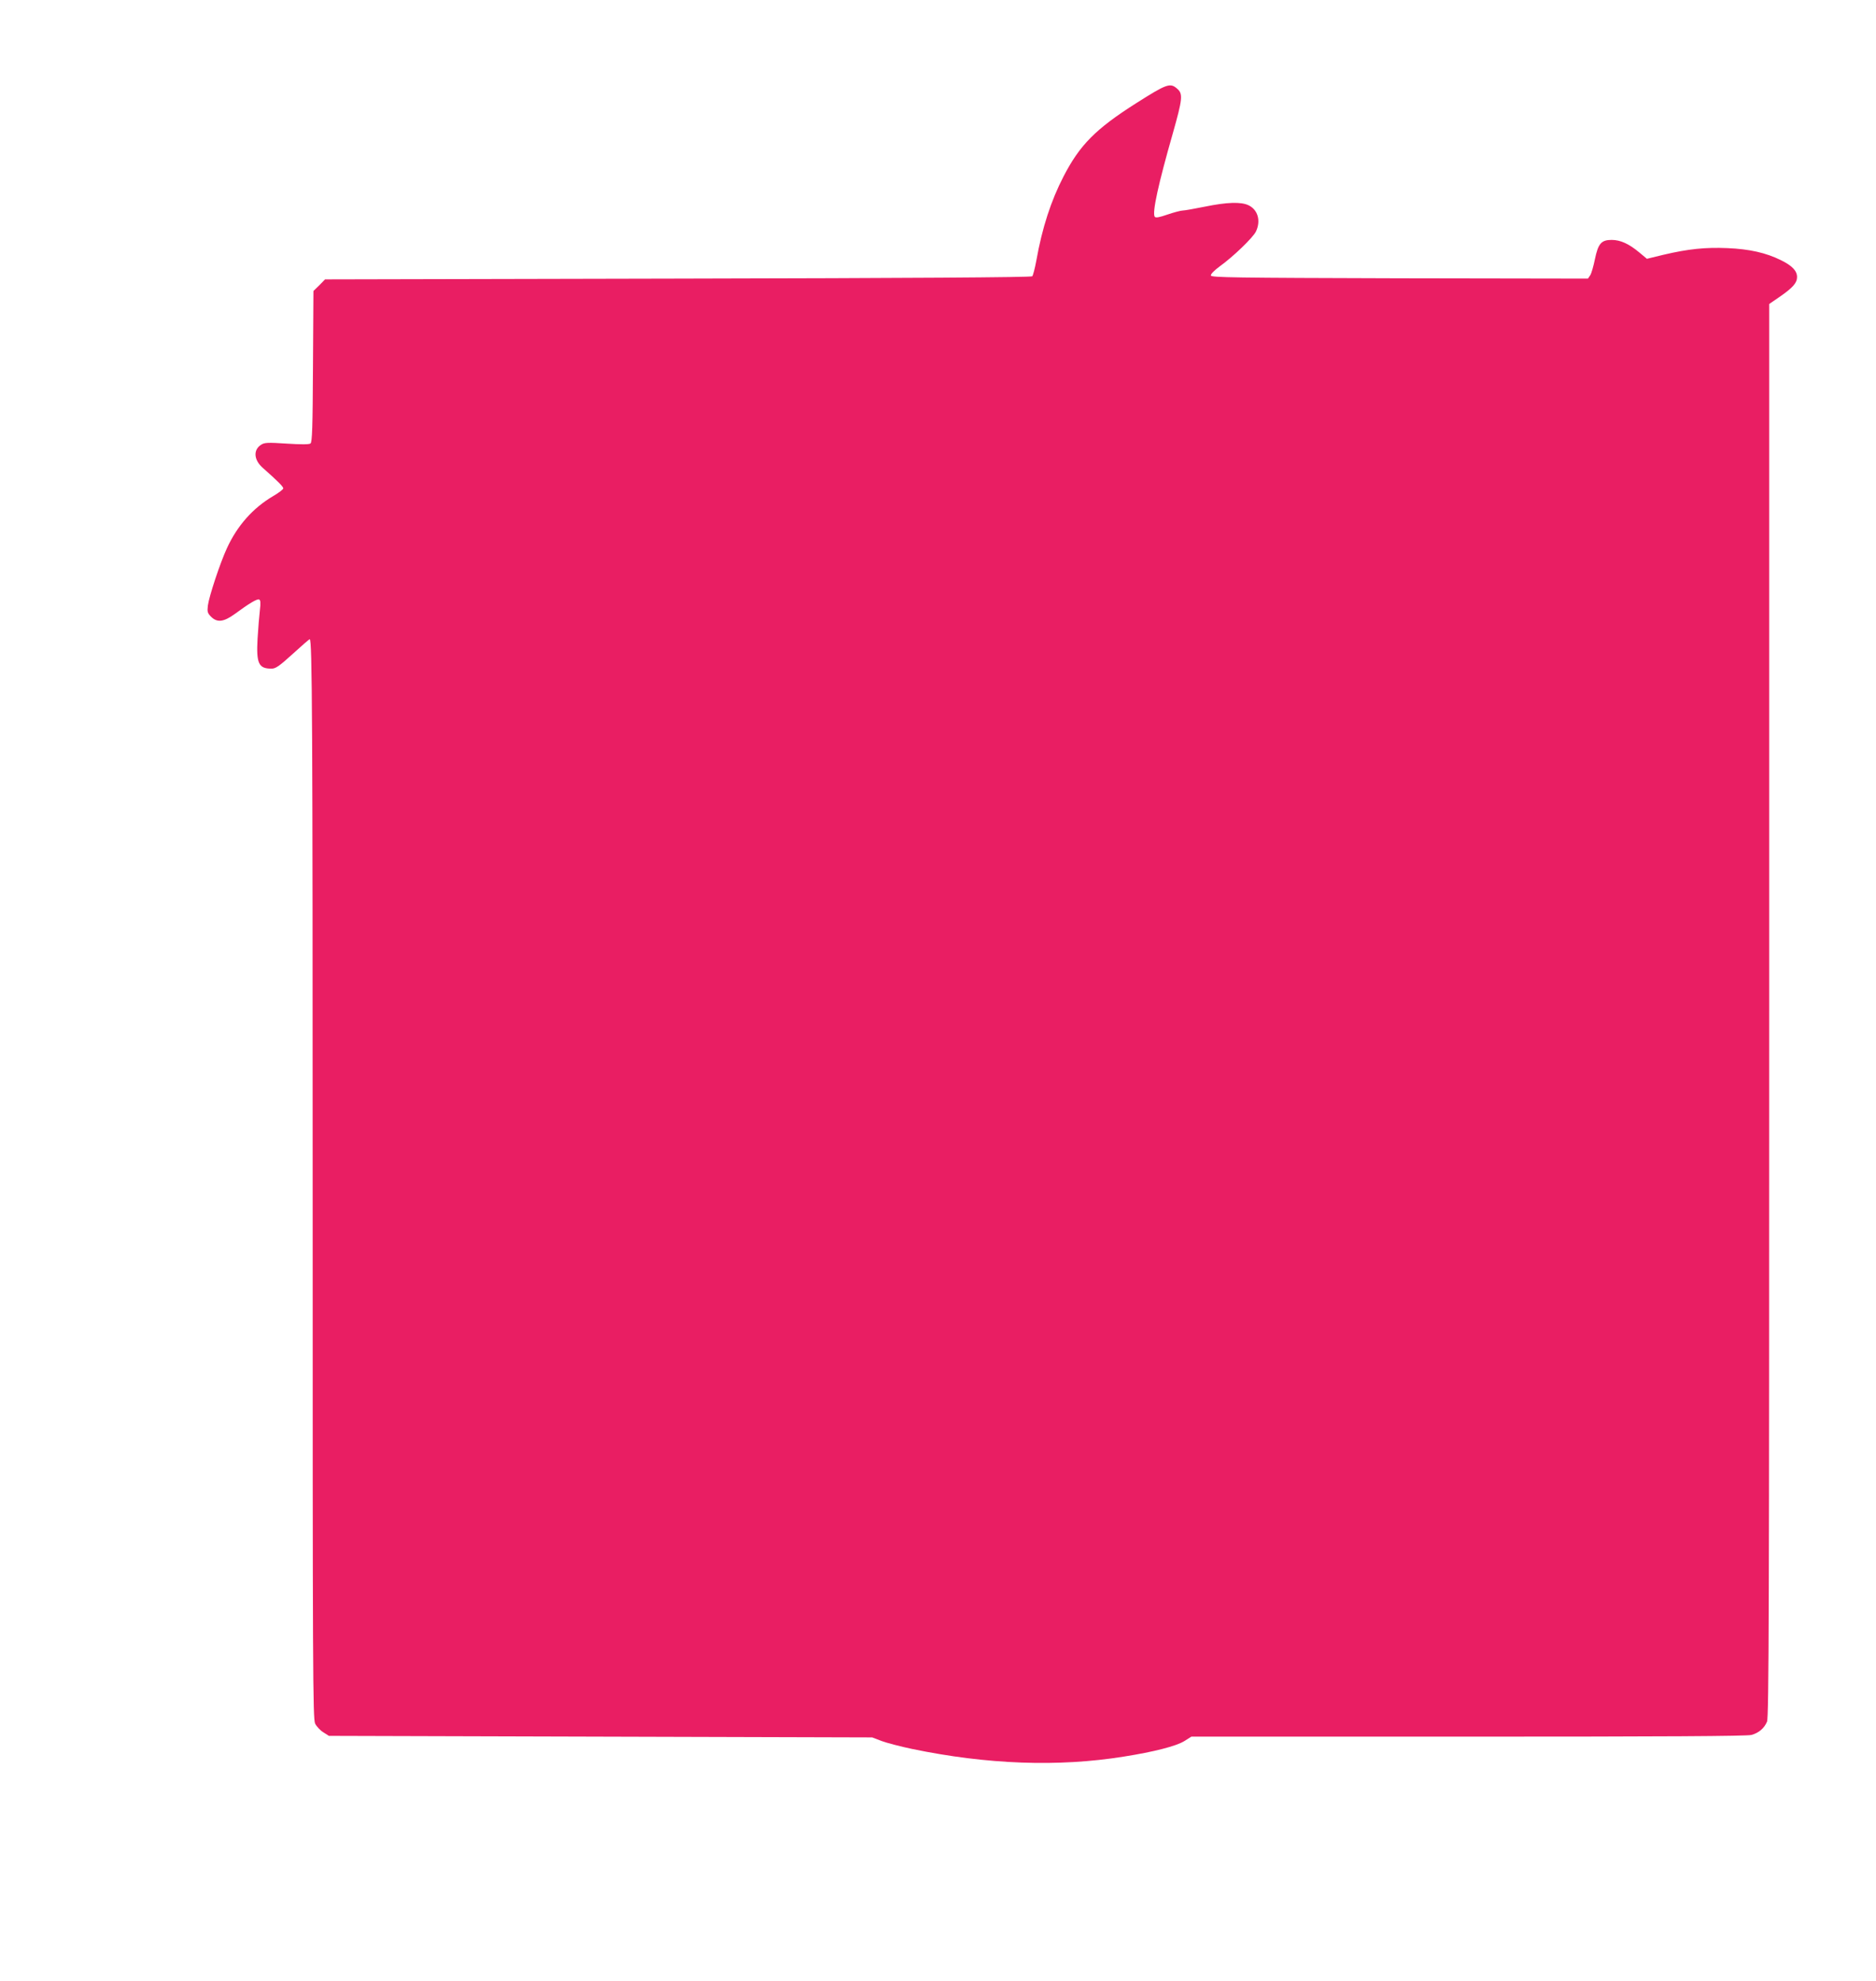 <?xml version="1.0" standalone="no"?>
<!DOCTYPE svg PUBLIC "-//W3C//DTD SVG 20010904//EN"
 "http://www.w3.org/TR/2001/REC-SVG-20010904/DTD/svg10.dtd">
<svg version="1.0" xmlns="http://www.w3.org/2000/svg"
 width="1212pt" height="1280pt" viewBox="0 0 1212 1280"
 preserveAspectRatio="xMidYMid meet">
<g transform="translate(0,1280) scale(0.1,-0.1)"
fill="#e91e63" stroke="none">
<path d="M7340 12133 c-263 -167 -364 -270 -469 -473 -81 -157 -138 -331 -176
-545 -9 -49 -21 -94 -26 -100 -7 -7 -789 -12 -2289 -15 l-2280 -5 -37 -38 -38
-37 -3 -488 c-2 -391 -5 -489 -16 -497 -8 -7 -62 -7 -154 -1 -124 8 -144 7
-166 -8 -51 -33 -46 -98 11 -148 98 -87 133 -122 133 -133 0 -7 -29 -29 -65
-50 -131 -77 -232 -191 -299 -337 -44 -95 -115 -310 -123 -370 -5 -41 -2 -49
20 -72 40 -40 82 -35 155 18 92 68 143 98 156 93 9 -4 11 -22 5 -69 -4 -34
-11 -117 -15 -184 -9 -161 7 -194 90 -194 27 0 50 16 137 95 57 52 106 95 110
95 16 0 19 -510 19 -3623 0 -3055 1 -3352 16 -3383 9 -18 33 -44 53 -56 l36
-23 1755 -5 1755 -5 60 -23 c32 -12 123 -36 200 -52 483 -100 942 -117 1365
-49 197 31 339 68 391 100 l46 29 1789 0 c1260 0 1801 3 1829 11 48 13 83 43
101 86 12 27 14 752 14 4596 l0 4563 70 48 c82 57 110 88 110 126 0 40 -31 73
-104 109 -97 48 -204 72 -346 78 -141 6 -252 -5 -413 -43 l-107 -26 -48 40
c-68 57 -123 82 -180 82 -67 0 -87 -24 -108 -125 -9 -44 -22 -90 -30 -103
l-15 -22 -1217 2 c-1072 3 -1217 5 -1219 18 -2 9 23 34 57 59 88 63 215 186
234 225 33 69 13 141 -48 170 -48 23 -140 20 -281 -9 -66 -13 -130 -25 -143
-25 -13 0 -58 -12 -99 -26 -55 -19 -77 -23 -83 -14 -17 27 24 213 117 538 63
223 67 256 28 289 -45 40 -68 31 -265 -94z"/>
</g>
</svg>
